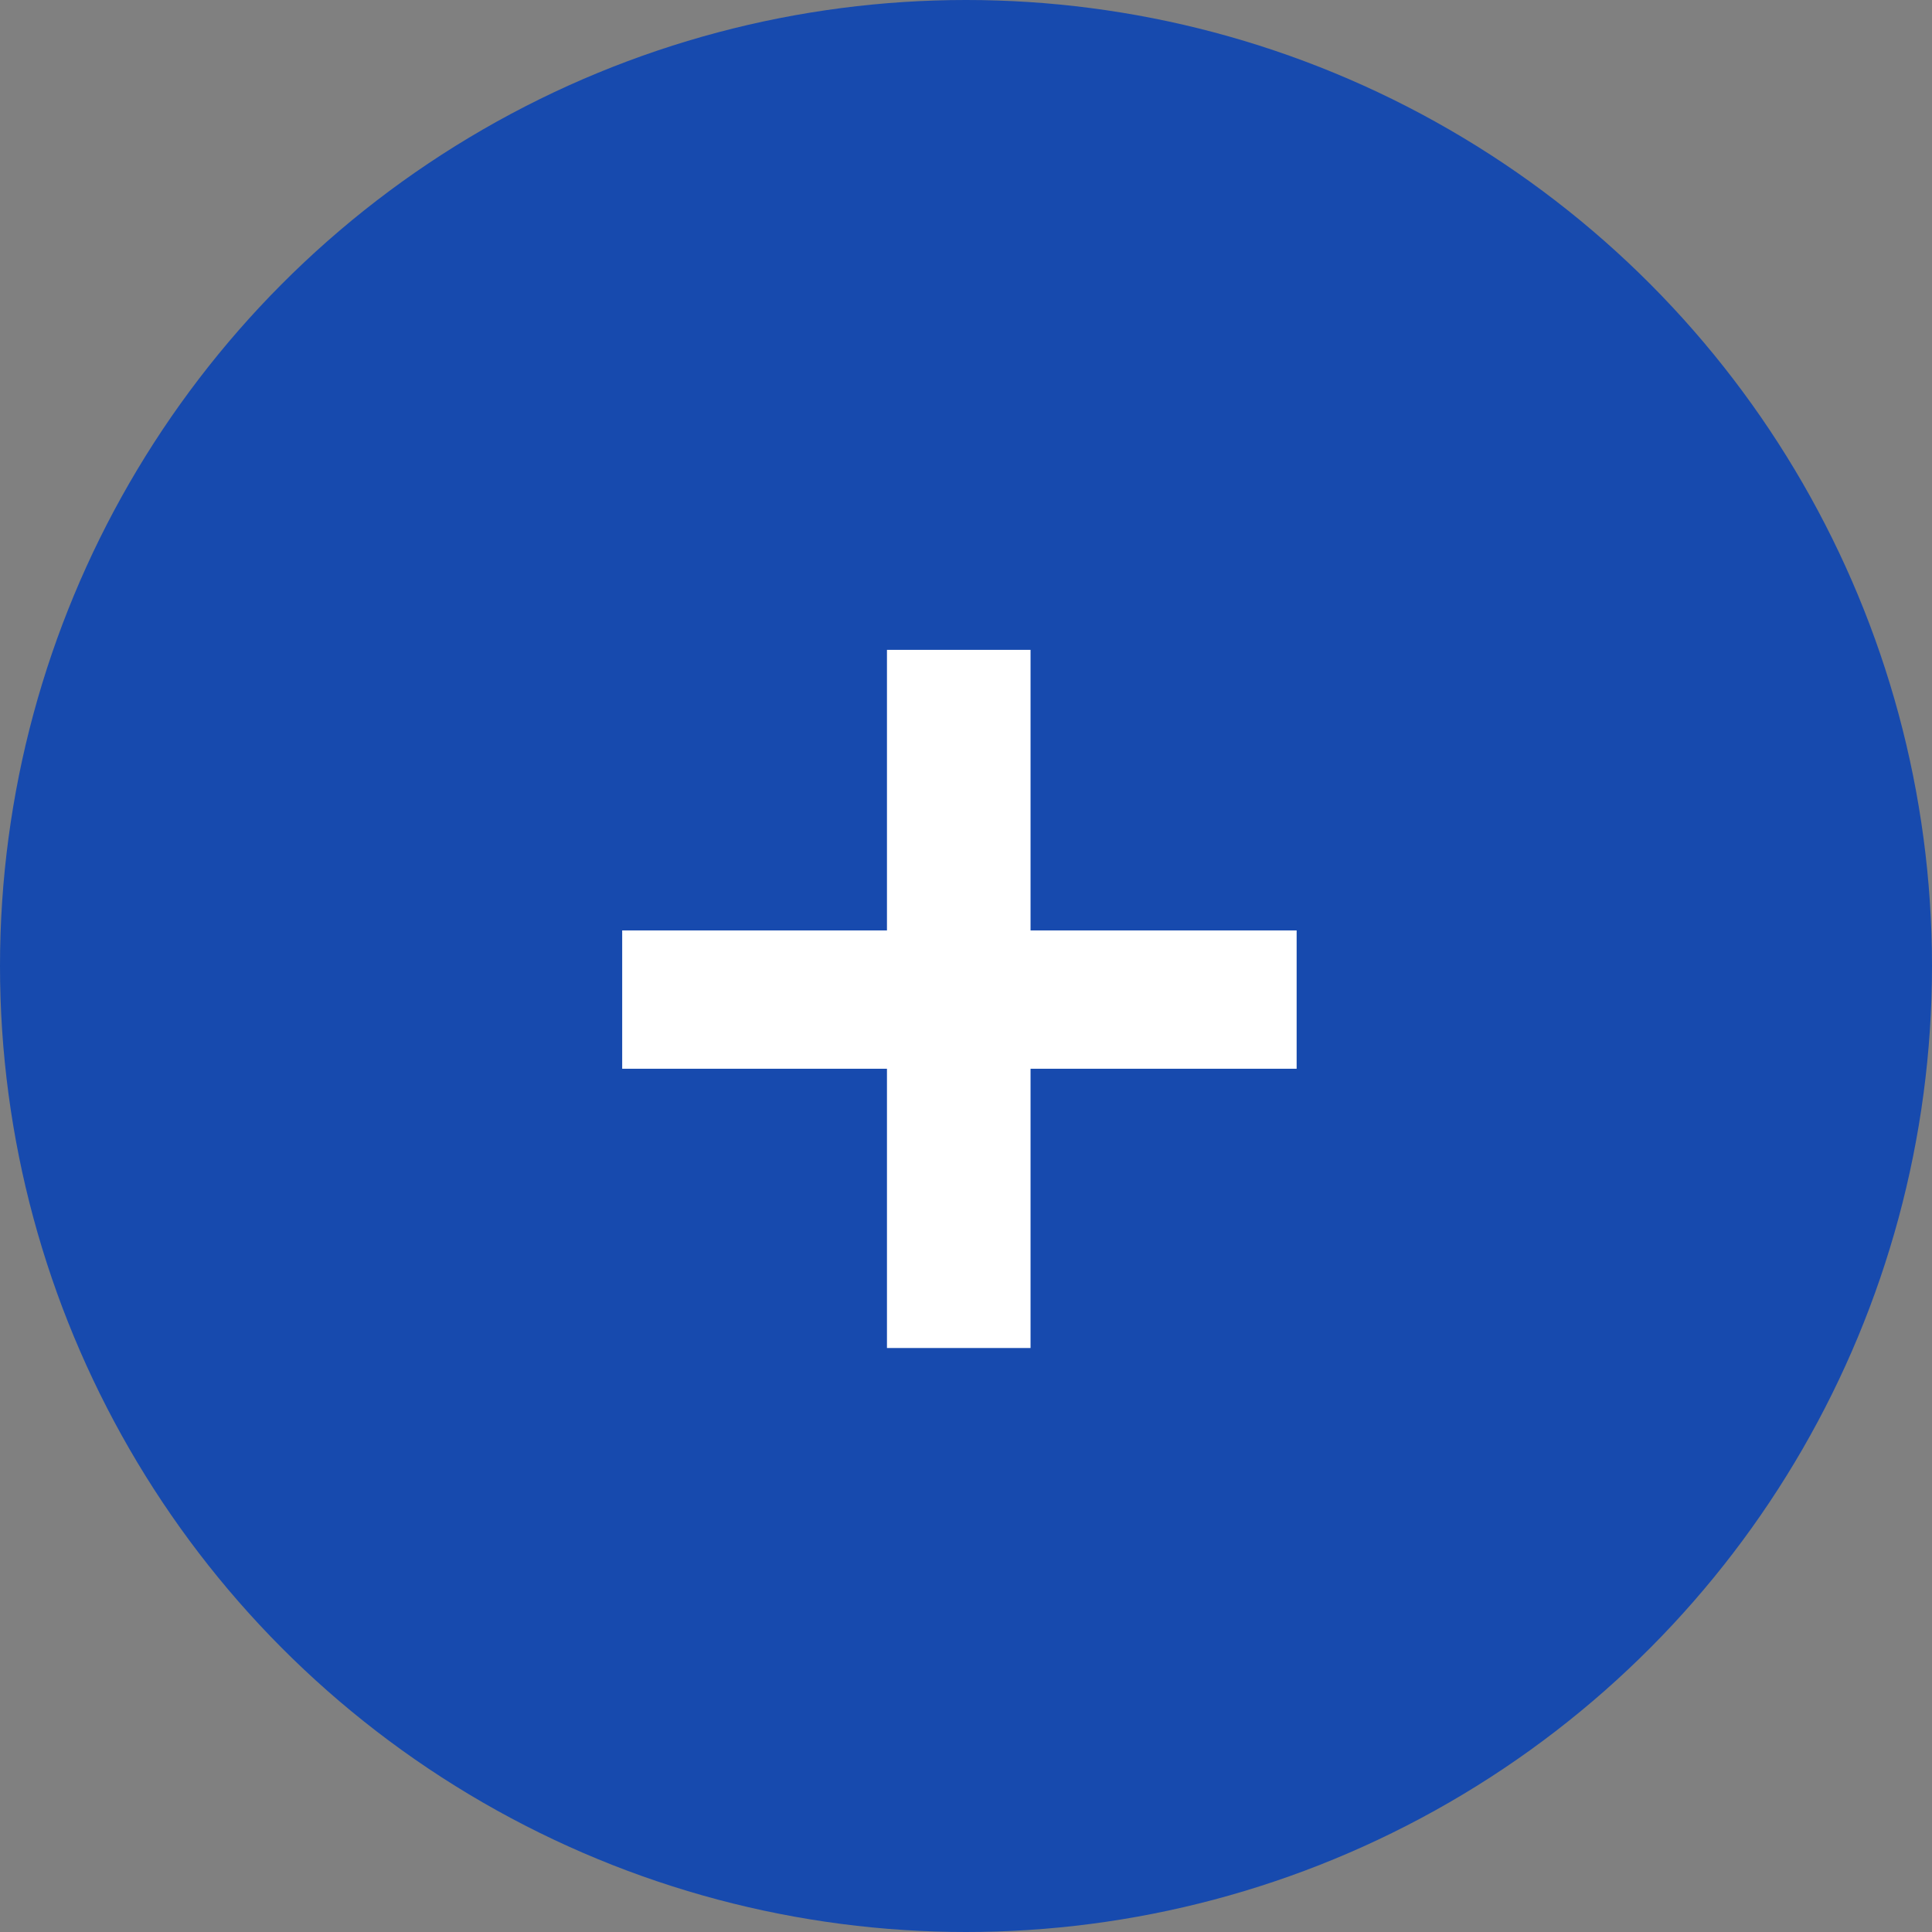 <svg width="44" height="44" viewBox="0 0 44 44" fill="none" xmlns="http://www.w3.org/2000/svg">
<rect x="0" y="0" width="44" height="44" fill="#808080" stroke="none"/>
<circle cx="22" cy="22" r="22" fill="#174AAE"/>
<path d="M20.2 30.7V24.34H14.17V21.19H20.2V14.8H23.47V21.19H29.53V24.34H23.47V30.7H20.2Z" fill="white"/>
</svg>
